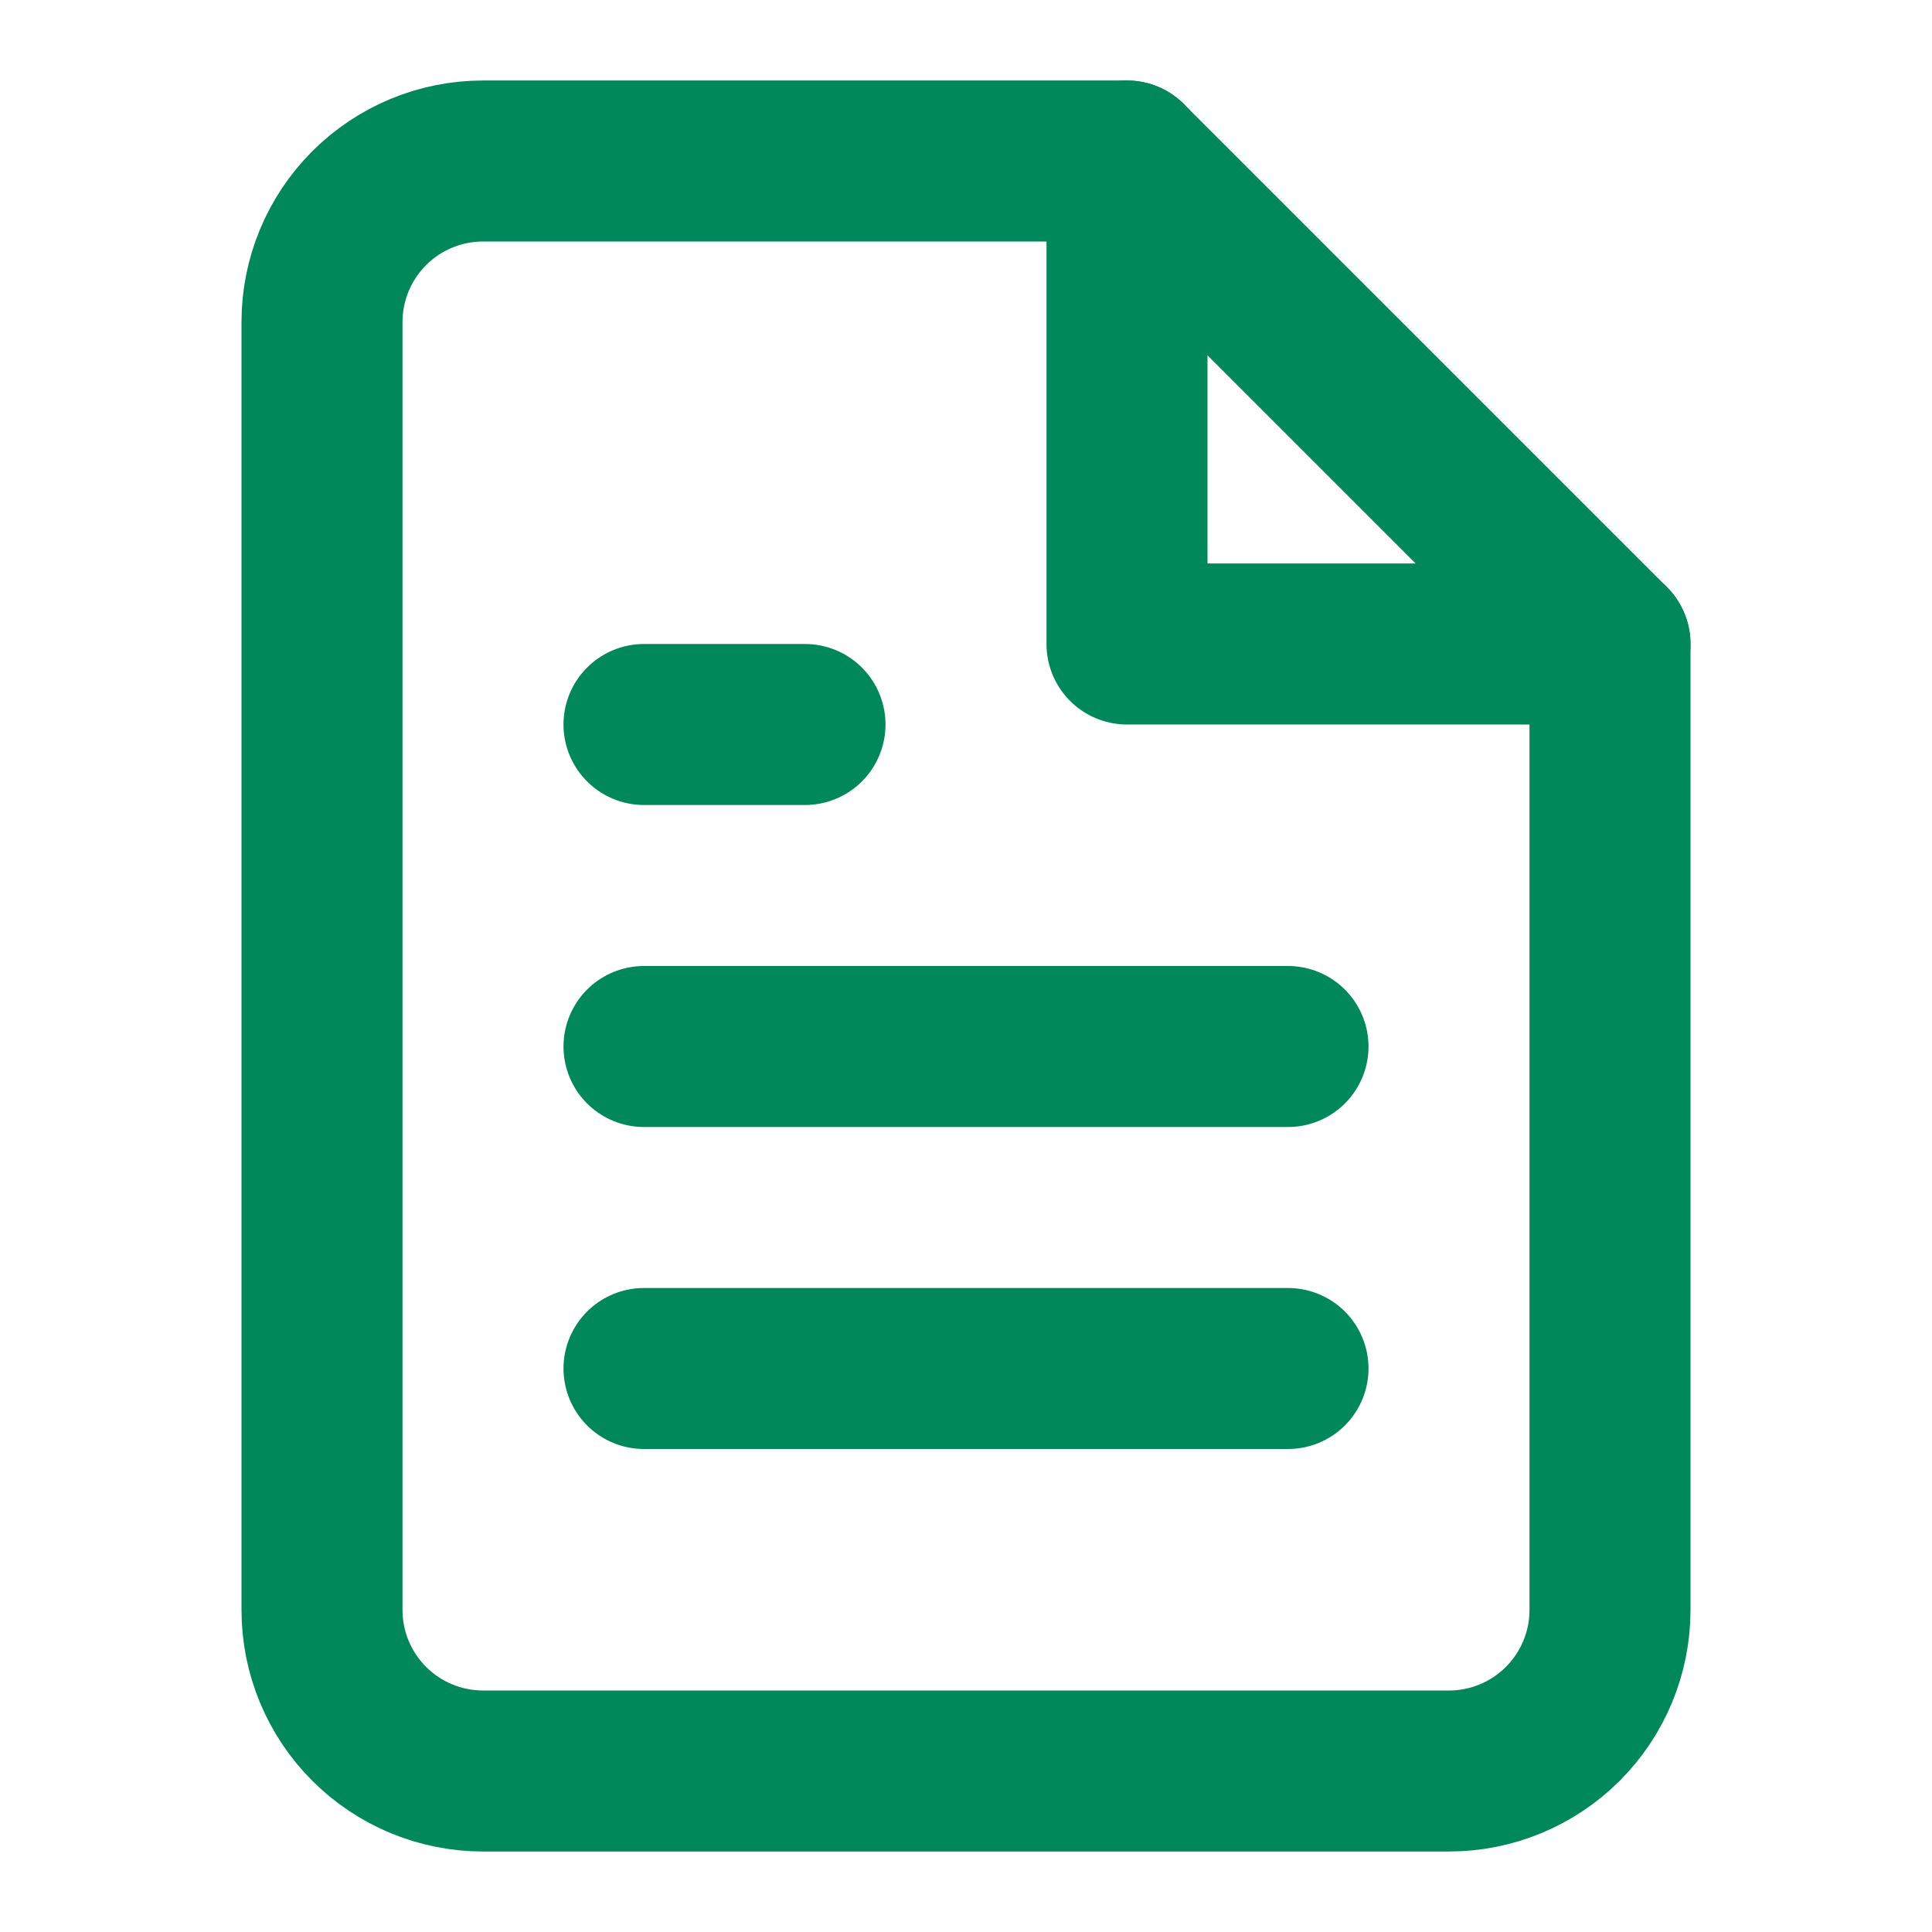 <?xml version="1.0" encoding="UTF-8"?>
<svg width="24" height="24" viewBox="0 0 24 24" fill="none" xmlns="http://www.w3.org/2000/svg">
  <path d="M14 2H6C5.47 2 4.961 2.211 4.586 2.586C4.211 2.961 4 3.47 4 4V20C4 20.53 4.211 21.039 4.586 21.414C4.961 21.789 5.47 22 6 22H18C18.53 22 19.039 21.789 19.414 21.414C19.789 21.039 20 20.53 20 20V8L14 2Z" stroke="#00875A" stroke-width="2" stroke-linecap="round" stroke-linejoin="round"/>
  <path d="M14 2V8H20" stroke="#00875A" stroke-width="2" stroke-linecap="round" stroke-linejoin="round"/>
  <path d="M16 13H8" stroke="#00875A" stroke-width="2" stroke-linecap="round" stroke-linejoin="round"/>
  <path d="M16 17H8" stroke="#00875A" stroke-width="2" stroke-linecap="round" stroke-linejoin="round"/>
  <path d="M10 9H9H8" stroke="#00875A" stroke-width="2" stroke-linecap="round" stroke-linejoin="round"/>
</svg>